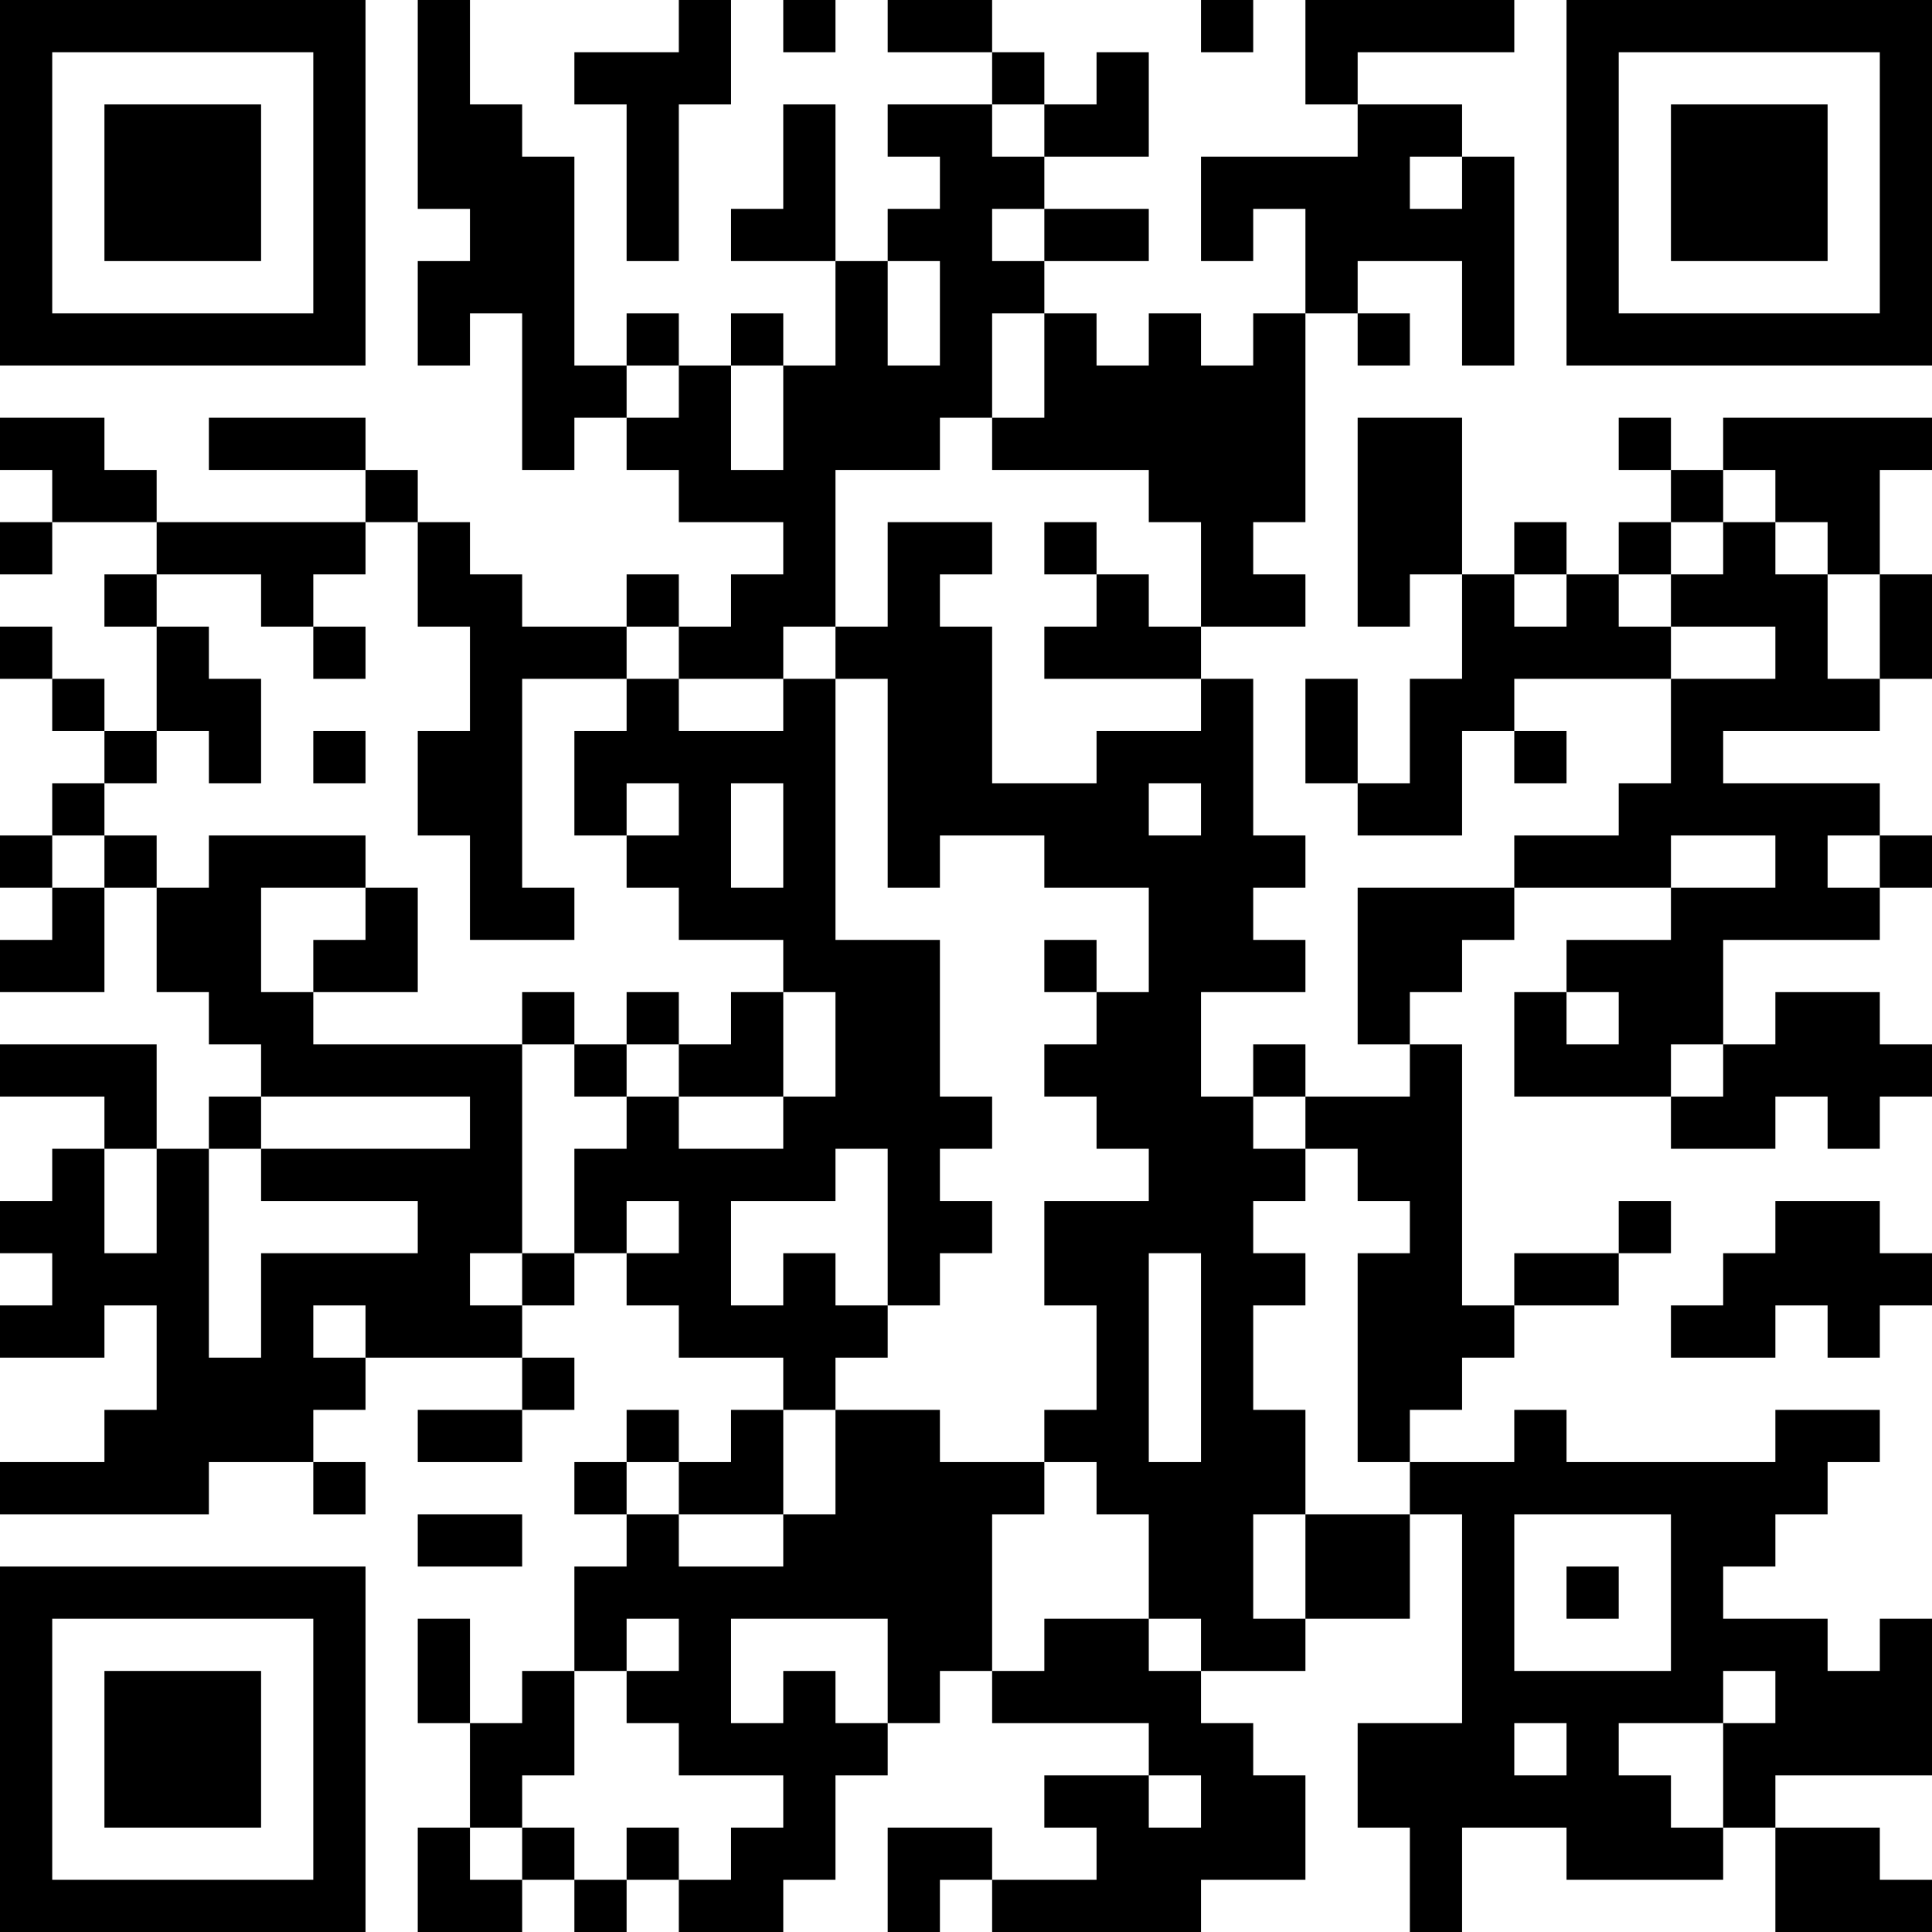 <?xml version="1.0" encoding="UTF-8"?>
<svg xmlns="http://www.w3.org/2000/svg" version="1.1" width="400" height="400" viewBox="0 0 400 400"><rect x="0" y="0" width="400" height="400" fill="#ffffff"/><g transform="scale(10.811)"><g transform="translate(0,0)"><path fill-rule="evenodd" d="M8 0L8 4L9 4L9 5L8 5L8 7L9 7L9 6L10 6L10 9L11 9L11 8L12 8L12 9L13 9L13 10L15 10L15 11L14 11L14 12L13 12L13 11L12 11L12 12L10 12L10 11L9 11L9 10L8 10L8 9L7 9L7 8L4 8L4 9L7 9L7 10L3 10L3 9L2 9L2 8L0 8L0 9L1 9L1 10L0 10L0 11L1 11L1 10L3 10L3 11L2 11L2 12L3 12L3 14L2 14L2 13L1 13L1 12L0 12L0 13L1 13L1 14L2 14L2 15L1 15L1 16L0 16L0 17L1 17L1 18L0 18L0 19L2 19L2 17L3 17L3 19L4 19L4 20L5 20L5 21L4 21L4 22L3 22L3 20L0 20L0 21L2 21L2 22L1 22L1 23L0 23L0 24L1 24L1 25L0 25L0 26L2 26L2 25L3 25L3 27L2 27L2 28L0 28L0 29L4 29L4 28L6 28L6 29L7 29L7 28L6 28L6 27L7 27L7 26L10 26L10 27L8 27L8 28L10 28L10 27L11 27L11 26L10 26L10 25L11 25L11 24L12 24L12 25L13 25L13 26L15 26L15 27L14 27L14 28L13 28L13 27L12 27L12 28L11 28L11 29L12 29L12 30L11 30L11 32L10 32L10 33L9 33L9 31L8 31L8 33L9 33L9 35L8 35L8 37L10 37L10 36L11 36L11 37L12 37L12 36L13 36L13 37L15 37L15 36L16 36L16 34L17 34L17 33L18 33L18 32L19 32L19 33L22 33L22 34L20 34L20 35L21 35L21 36L19 36L19 35L17 35L17 37L18 37L18 36L19 36L19 37L23 37L23 36L25 36L25 34L24 34L24 33L23 33L23 32L25 32L25 31L27 31L27 29L28 29L28 33L26 33L26 35L27 35L27 37L28 37L28 35L30 35L30 36L33 36L33 35L34 35L34 37L37 37L37 36L36 36L36 35L34 35L34 34L37 34L37 31L36 31L36 32L35 32L35 31L33 31L33 30L34 30L34 29L35 29L35 28L36 28L36 27L34 27L34 28L30 28L30 27L29 27L29 28L27 28L27 27L28 27L28 26L29 26L29 25L31 25L31 24L32 24L32 23L31 23L31 24L29 24L29 25L28 25L28 20L27 20L27 19L28 19L28 18L29 18L29 17L32 17L32 18L30 18L30 19L29 19L29 21L32 21L32 22L34 22L34 21L35 21L35 22L36 22L36 21L37 21L37 20L36 20L36 19L34 19L34 20L33 20L33 18L36 18L36 17L37 17L37 16L36 16L36 15L33 15L33 14L36 14L36 13L37 13L37 11L36 11L36 9L37 9L37 8L33 8L33 9L32 9L32 8L31 8L31 9L32 9L32 10L31 10L31 11L30 11L30 10L29 10L29 11L28 11L28 8L26 8L26 12L27 12L27 11L28 11L28 13L27 13L27 15L26 15L26 13L25 13L25 15L26 15L26 16L28 16L28 14L29 14L29 15L30 15L30 14L29 14L29 13L32 13L32 15L31 15L31 16L29 16L29 17L26 17L26 20L27 20L27 21L25 21L25 20L24 20L24 21L23 21L23 19L25 19L25 18L24 18L24 17L25 17L25 16L24 16L24 13L23 13L23 12L25 12L25 11L24 11L24 10L25 10L25 6L26 6L26 7L27 7L27 6L26 6L26 5L28 5L28 7L29 7L29 3L28 3L28 2L26 2L26 1L29 1L29 0L25 0L25 2L26 2L26 3L23 3L23 5L24 5L24 4L25 4L25 6L24 6L24 7L23 7L23 6L22 6L22 7L21 7L21 6L20 6L20 5L22 5L22 4L20 4L20 3L22 3L22 1L21 1L21 2L20 2L20 1L19 1L19 0L17 0L17 1L19 1L19 2L17 2L17 3L18 3L18 4L17 4L17 5L16 5L16 2L15 2L15 4L14 4L14 5L16 5L16 7L15 7L15 6L14 6L14 7L13 7L13 6L12 6L12 7L11 7L11 3L10 3L10 2L9 2L9 0ZM13 0L13 1L11 1L11 2L12 2L12 5L13 5L13 2L14 2L14 0ZM15 0L15 1L16 1L16 0ZM23 0L23 1L24 1L24 0ZM19 2L19 3L20 3L20 2ZM27 3L27 4L28 4L28 3ZM19 4L19 5L20 5L20 4ZM17 5L17 7L18 7L18 5ZM19 6L19 8L18 8L18 9L16 9L16 12L15 12L15 13L13 13L13 12L12 12L12 13L10 13L10 17L11 17L11 18L9 18L9 16L8 16L8 14L9 14L9 12L8 12L8 10L7 10L7 11L6 11L6 12L5 12L5 11L3 11L3 12L4 12L4 13L5 13L5 15L4 15L4 14L3 14L3 15L2 15L2 16L1 16L1 17L2 17L2 16L3 16L3 17L4 17L4 16L7 16L7 17L5 17L5 19L6 19L6 20L10 20L10 24L9 24L9 25L10 25L10 24L11 24L11 22L12 22L12 21L13 21L13 22L15 22L15 21L16 21L16 19L15 19L15 18L13 18L13 17L12 17L12 16L13 16L13 15L12 15L12 16L11 16L11 14L12 14L12 13L13 13L13 14L15 14L15 13L16 13L16 18L18 18L18 21L19 21L19 22L18 22L18 23L19 23L19 24L18 24L18 25L17 25L17 22L16 22L16 23L14 23L14 25L15 25L15 24L16 24L16 25L17 25L17 26L16 26L16 27L15 27L15 29L13 29L13 28L12 28L12 29L13 29L13 30L15 30L15 29L16 29L16 27L18 27L18 28L20 28L20 29L19 29L19 32L20 32L20 31L22 31L22 32L23 32L23 31L22 31L22 29L21 29L21 28L20 28L20 27L21 27L21 25L20 25L20 23L22 23L22 22L21 22L21 21L20 21L20 20L21 20L21 19L22 19L22 17L20 17L20 16L18 16L18 17L17 17L17 13L16 13L16 12L17 12L17 10L19 10L19 11L18 11L18 12L19 12L19 15L21 15L21 14L23 14L23 13L20 13L20 12L21 12L21 11L22 11L22 12L23 12L23 10L22 10L22 9L19 9L19 8L20 8L20 6ZM12 7L12 8L13 8L13 7ZM14 7L14 9L15 9L15 7ZM33 9L33 10L32 10L32 11L31 11L31 12L32 12L32 13L34 13L34 12L32 12L32 11L33 11L33 10L34 10L34 11L35 11L35 13L36 13L36 11L35 11L35 10L34 10L34 9ZM20 10L20 11L21 11L21 10ZM29 11L29 12L30 12L30 11ZM6 12L6 13L7 13L7 12ZM6 14L6 15L7 15L7 14ZM14 15L14 17L15 17L15 15ZM22 15L22 16L23 16L23 15ZM32 16L32 17L34 17L34 16ZM35 16L35 17L36 17L36 16ZM7 17L7 18L6 18L6 19L8 19L8 17ZM20 18L20 19L21 19L21 18ZM10 19L10 20L11 20L11 21L12 21L12 20L13 20L13 21L15 21L15 19L14 19L14 20L13 20L13 19L12 19L12 20L11 20L11 19ZM30 19L30 20L31 20L31 19ZM32 20L32 21L33 21L33 20ZM5 21L5 22L4 22L4 26L5 26L5 24L8 24L8 23L5 23L5 22L9 22L9 21ZM24 21L24 22L25 22L25 23L24 23L24 24L25 24L25 25L24 25L24 27L25 27L25 29L24 29L24 31L25 31L25 29L27 29L27 28L26 28L26 24L27 24L27 23L26 23L26 22L25 22L25 21ZM2 22L2 24L3 24L3 22ZM12 23L12 24L13 24L13 23ZM34 23L34 24L33 24L33 25L32 25L32 26L34 26L34 25L35 25L35 26L36 26L36 25L37 25L37 24L36 24L36 23ZM22 24L22 28L23 28L23 24ZM6 25L6 26L7 26L7 25ZM8 29L8 30L10 30L10 29ZM29 29L29 32L32 32L32 29ZM30 30L30 31L31 31L31 30ZM12 31L12 32L11 32L11 34L10 34L10 35L9 35L9 36L10 36L10 35L11 35L11 36L12 36L12 35L13 35L13 36L14 36L14 35L15 35L15 34L13 34L13 33L12 33L12 32L13 32L13 31ZM14 31L14 33L15 33L15 32L16 32L16 33L17 33L17 31ZM33 32L33 33L31 33L31 34L32 34L32 35L33 35L33 33L34 33L34 32ZM29 33L29 34L30 34L30 33ZM22 34L22 35L23 35L23 34ZM0 0L0 7L7 7L7 0ZM1 1L1 6L6 6L6 1ZM2 2L2 5L5 5L5 2ZM30 0L30 7L37 7L37 0ZM31 1L31 6L36 6L36 1ZM32 2L32 5L35 5L35 2ZM0 30L0 37L7 37L7 30ZM1 31L1 36L6 36L6 31ZM2 32L2 35L5 35L5 32Z" fill="#000000"/></g></g></svg>
